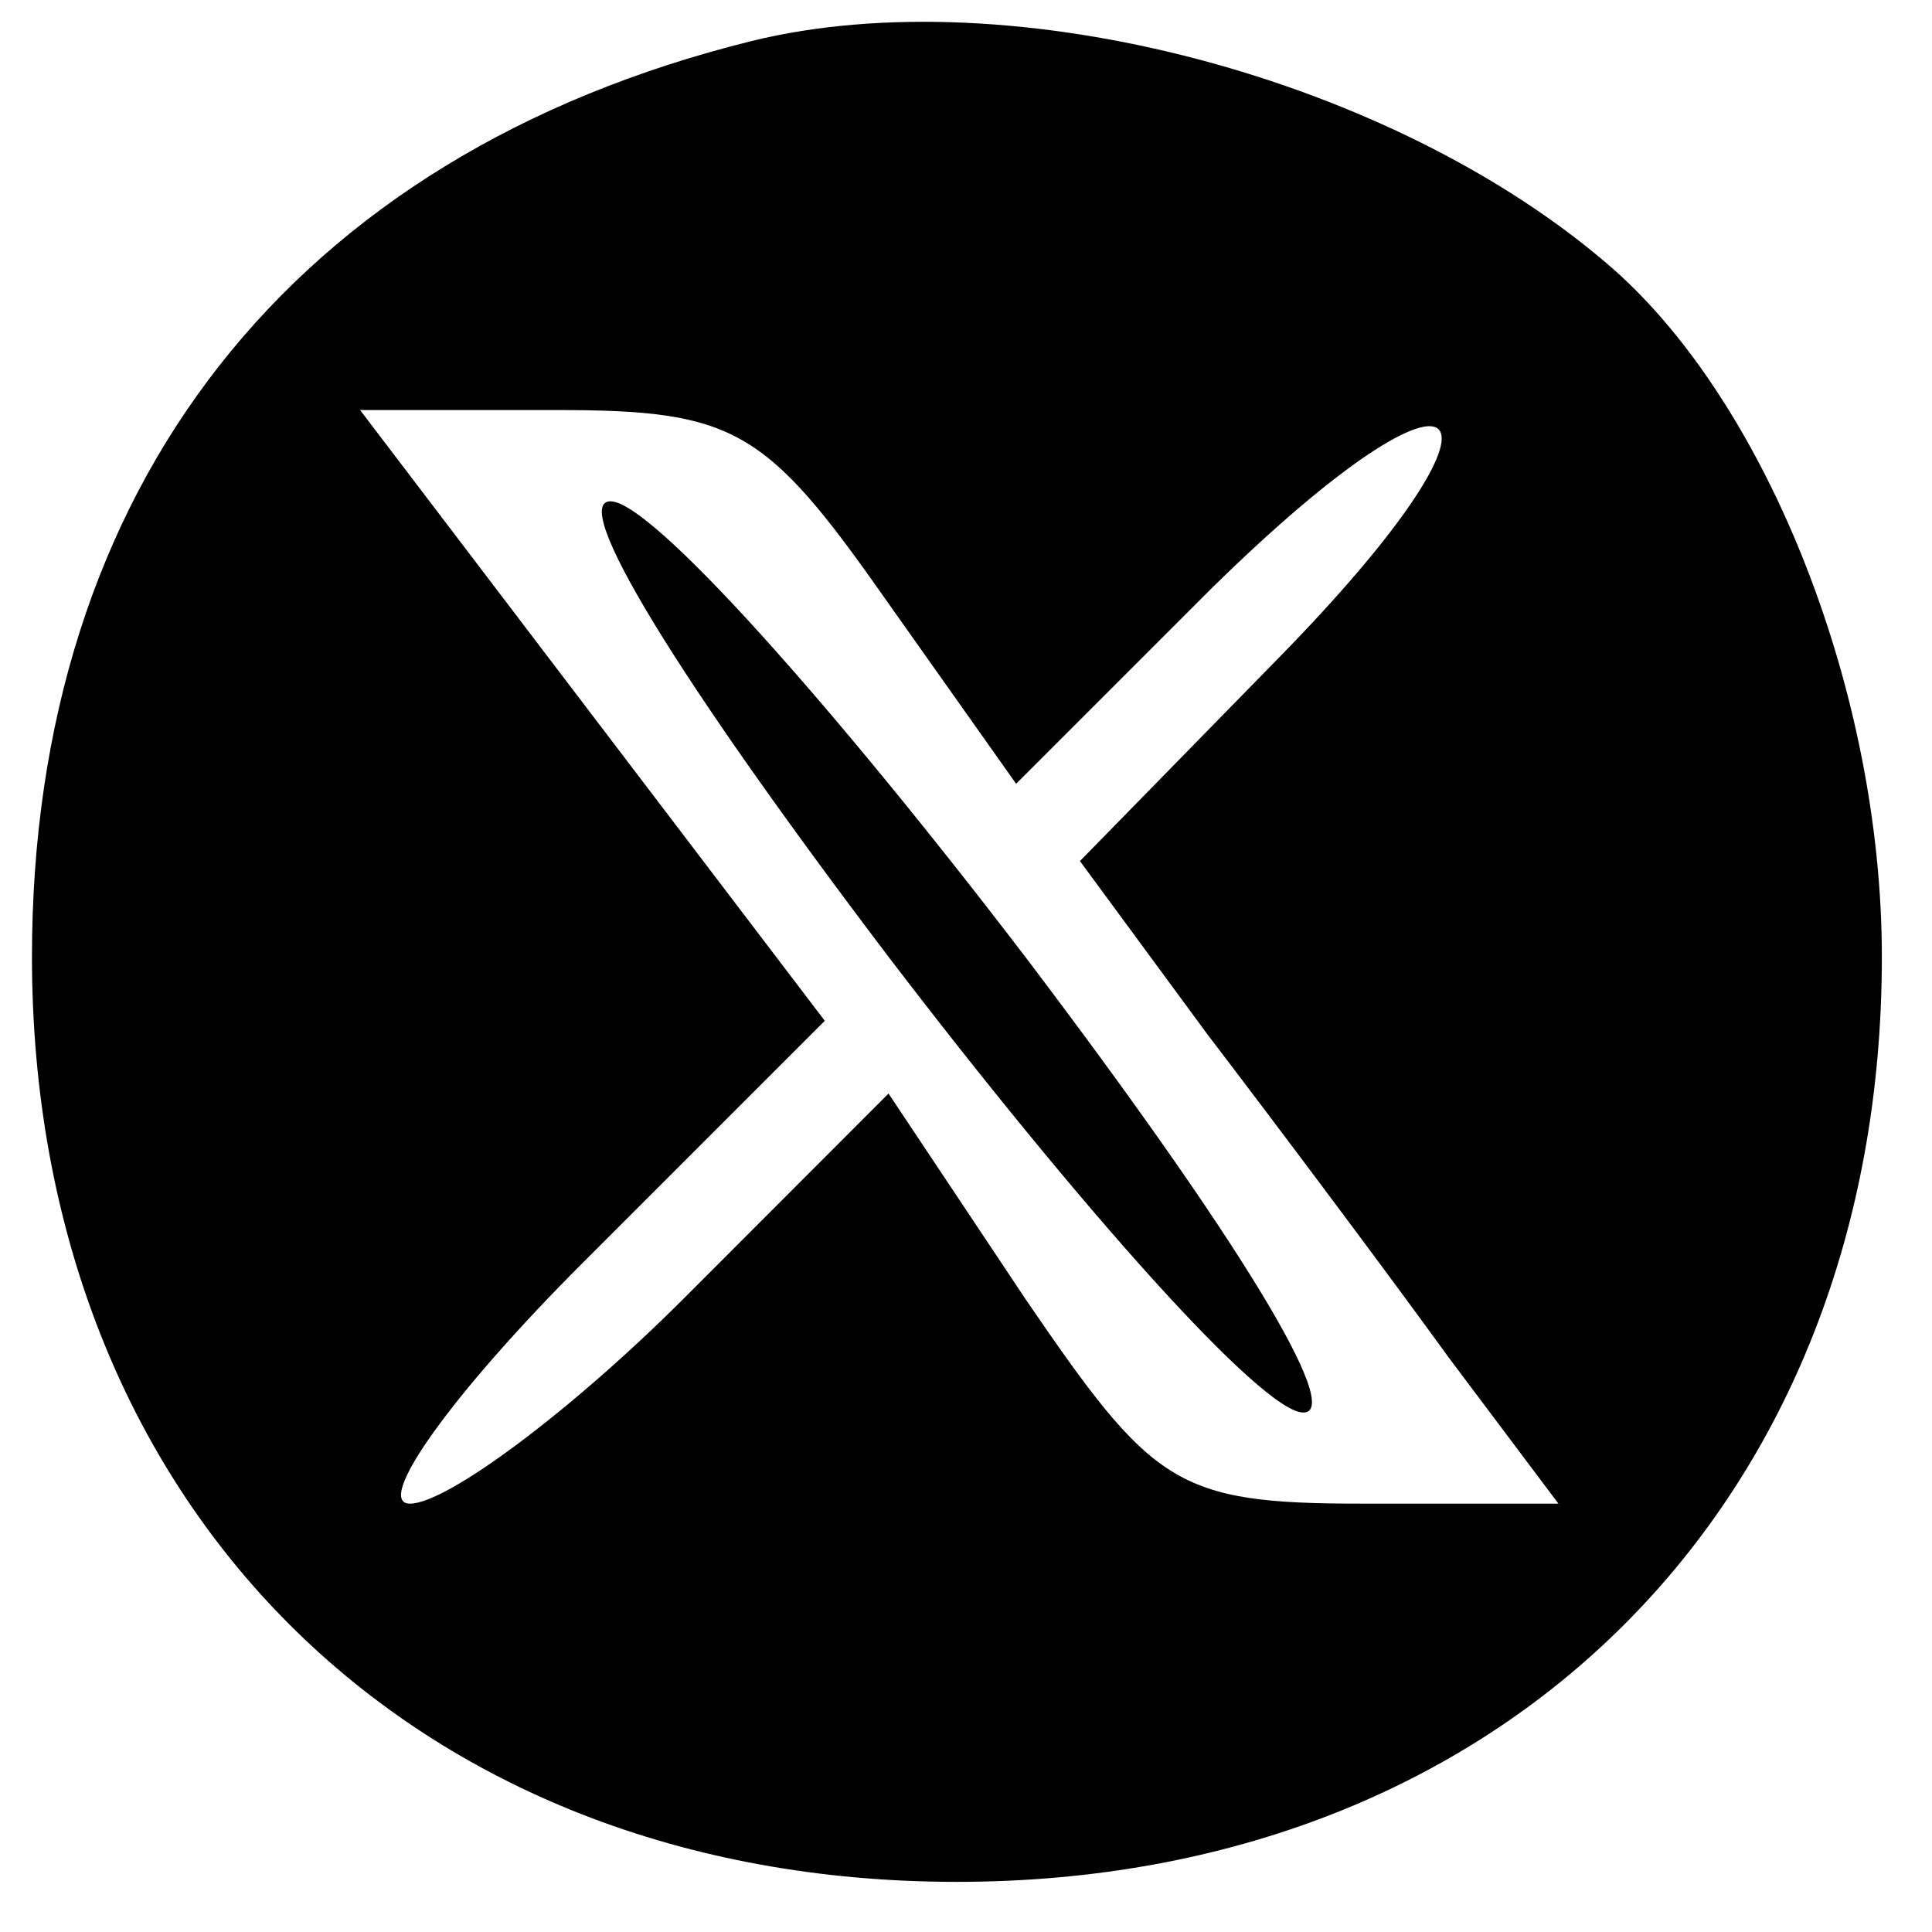 <?xml version="1.0" encoding="UTF-8"?>
<svg xmlns="http://www.w3.org/2000/svg" xmlns:xlink="http://www.w3.org/1999/xlink" width="42px" height="42px" viewBox="0 0 42 42" version="1.1">
<g id="surface1">
<path style=" stroke:none;fill-rule:nonzero;fill:rgb(0%,0%,0%);fill-opacity:1;" d="M 16.344 0.891 C 6.34 3.367 0.695 10.598 0.695 20.801 C 0.695 32.688 8.914 40.91 20.801 40.91 C 32.688 40.91 40.91 32.688 40.91 20.801 C 40.91 15.055 38.434 8.816 35.066 5.844 C 30.312 1.684 21.992 -0.496 16.344 0.891 Z M 19.215 12.977 L 22.09 17.039 L 26.348 12.781 C 31.996 7.234 33.383 8.617 27.738 14.363 L 23.477 18.719 L 26.25 22.488 C 27.836 24.566 30.211 27.738 31.5 29.52 L 33.879 32.688 L 29.617 32.688 C 25.555 32.688 25.062 32.293 22.289 28.234 L 19.316 23.773 L 14.859 28.234 C 12.383 30.707 9.707 32.688 8.914 32.688 C 8.121 32.688 9.805 30.312 12.68 27.441 L 17.93 22.191 L 7.828 8.914 L 12.086 8.914 C 15.949 8.914 16.641 9.309 19.215 12.977 Z M 19.215 12.977 "/>
<path style=" stroke:none;fill-rule:nonzero;fill:rgb(0%,0%,0%);fill-opacity:1;" d="M 19.316 20.801 C 23.477 26.25 27.441 30.707 28.332 30.707 C 29.219 30.707 26.945 26.945 22.289 20.801 C 18.129 15.355 14.164 10.898 13.273 10.898 C 12.383 10.898 14.66 14.66 19.316 20.801 Z M 19.316 20.801 "/>
</g>
</svg>
